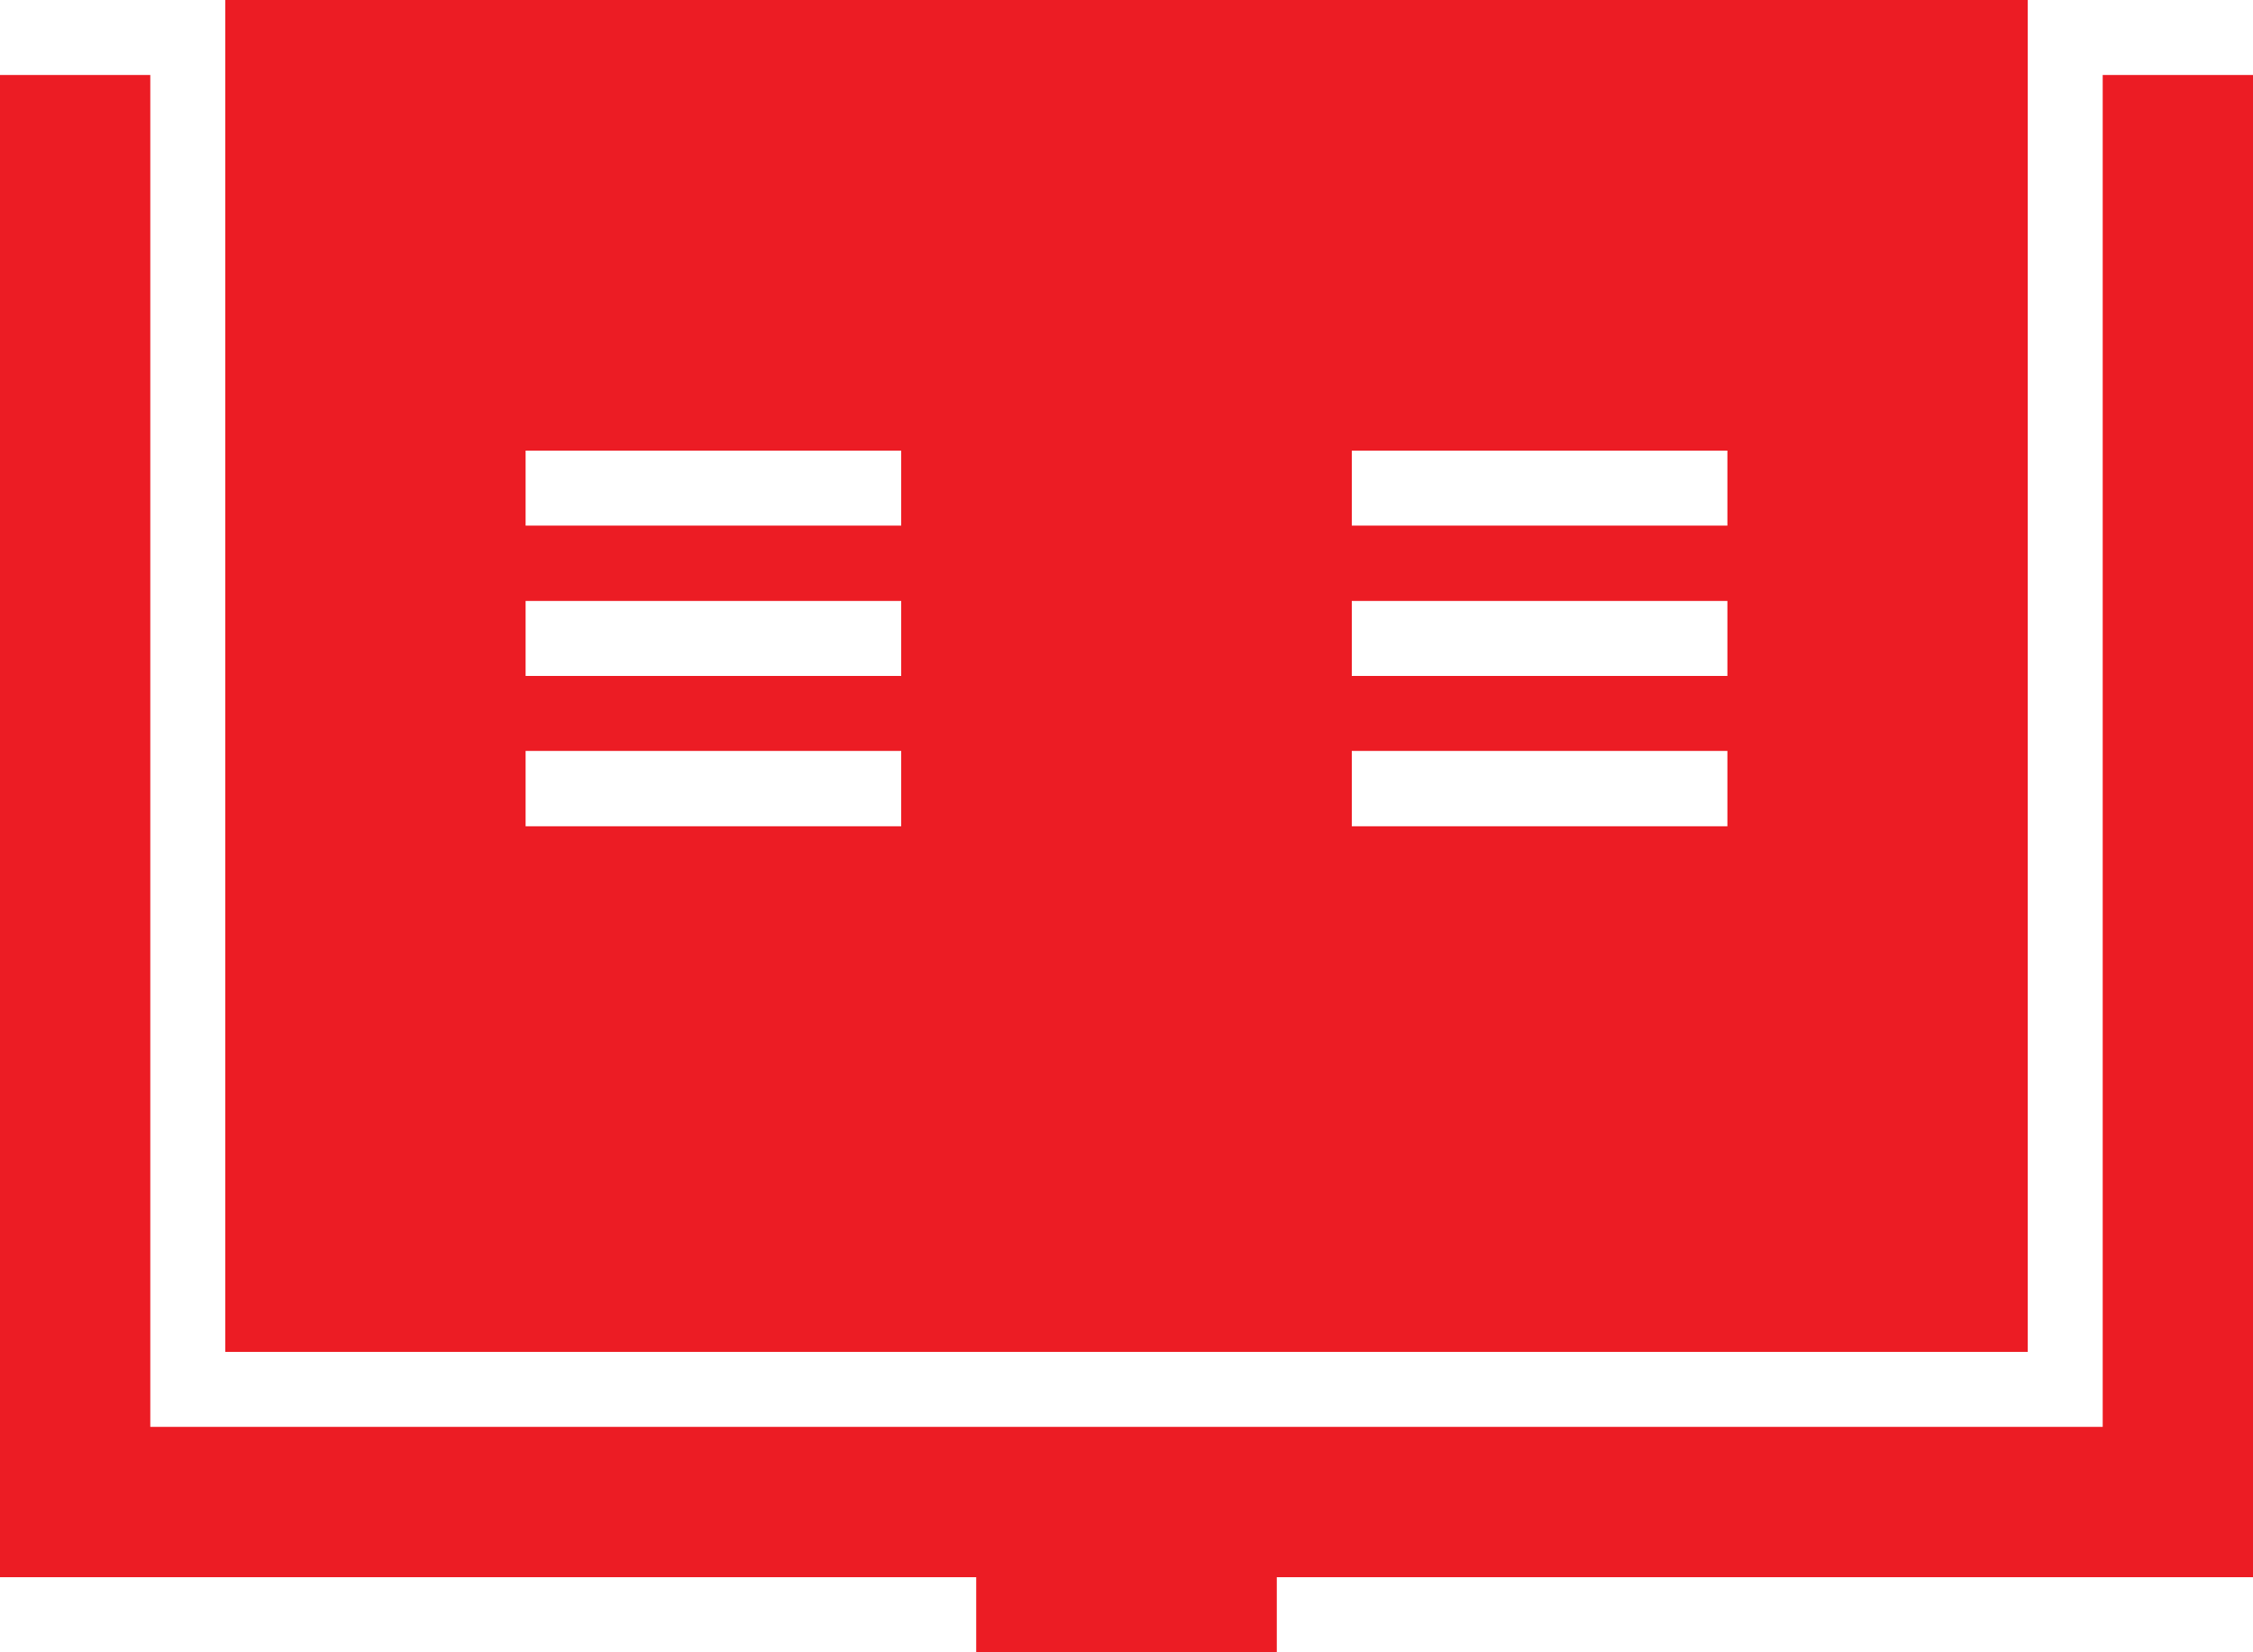 <svg xmlns="http://www.w3.org/2000/svg" viewBox="0 0 76 55.73"><defs><style>.cls-1{fill:#ec1c24;}</style></defs><g id="Calque_2" data-name="Calque 2"><g id="Calque_1-2" data-name="Calque 1"><path class="cls-1" d="M7.6,45.6H68.4V0H7.6Zm38-30.4H58.27v2.53H45.6Zm0,5.07H58.27V22.8H45.6Zm0,5.06H58.27v2.54H45.6ZM17.73,15.2H30.4v2.53H17.73Zm0,5.07H30.4V22.8H17.73Zm0,5.06H30.4v2.54H17.73ZM76,2.53V53.2H43.07v2.53H32.93V53.2H0V2.53H5.07v45.6H70.93V2.53Z"/></g></g></svg>